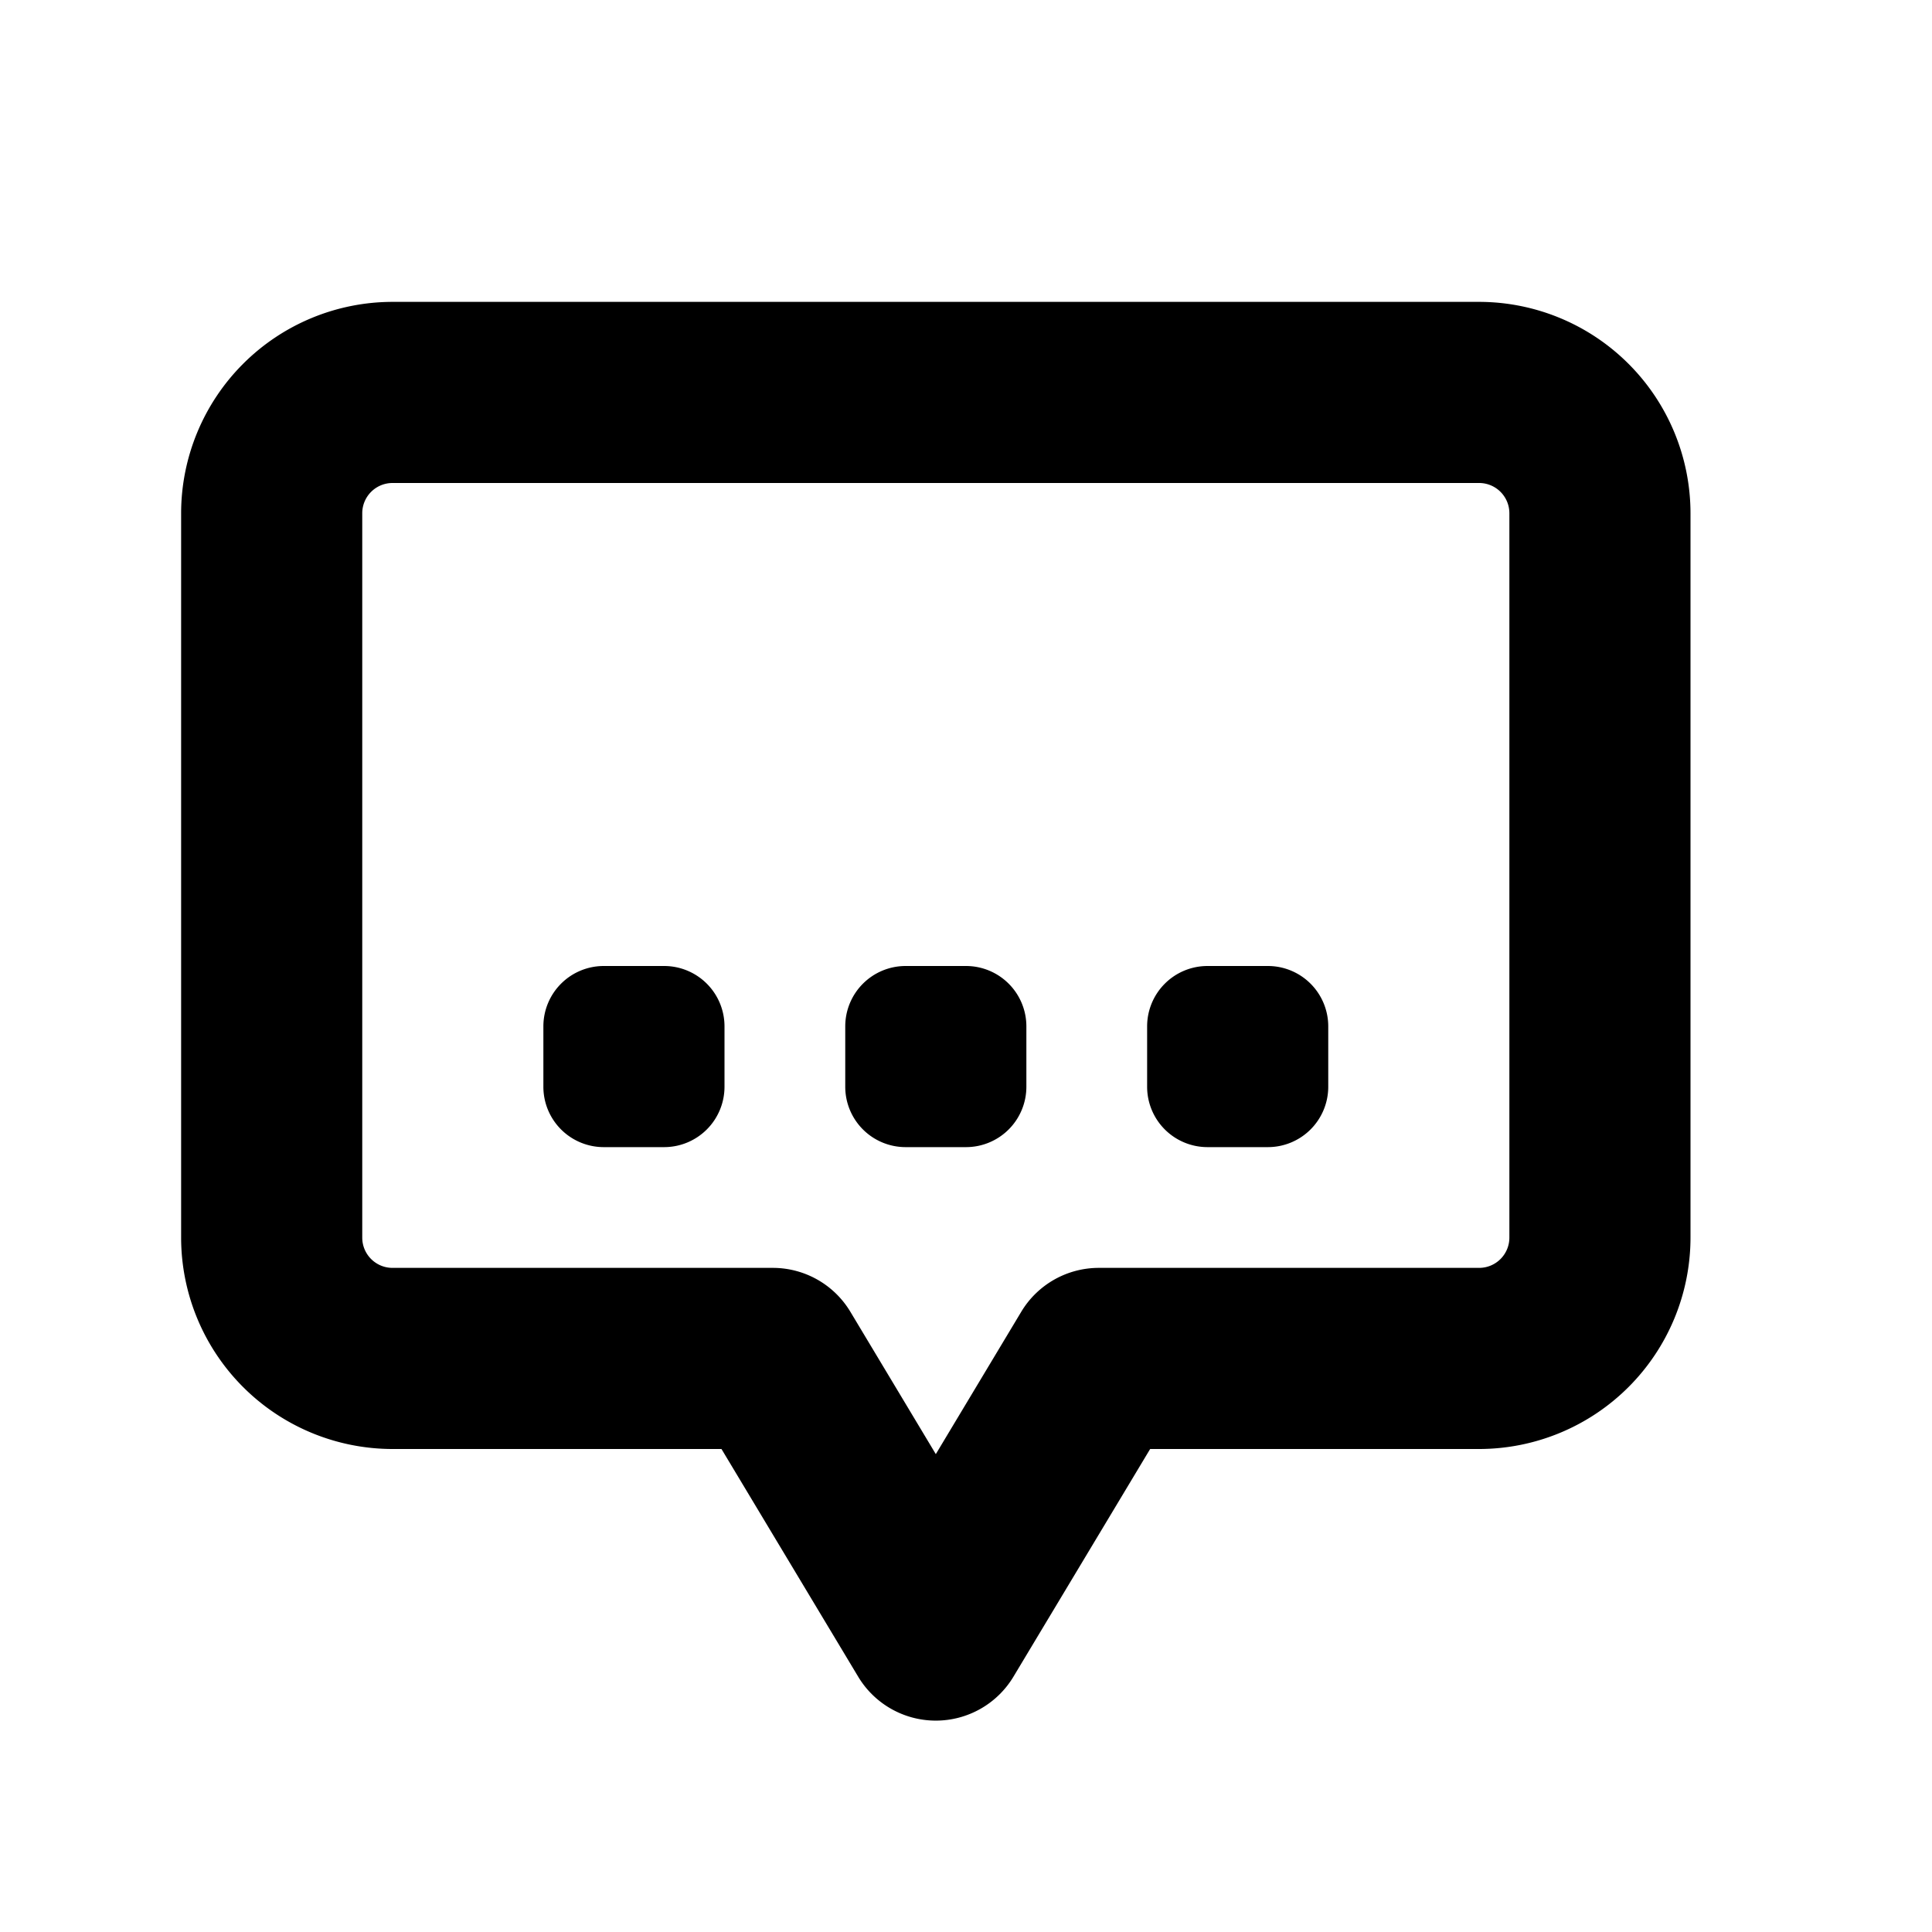 <svg id="glyphicons-basic" xmlns="http://www.w3.org/2000/svg" viewBox="0 0 32 32">
  <path id="subtitles" d="M24.5,5H6.5A3.504,3.504,0,0,0,3,8.5v12A3.504,3.504,0,0,0,6.5,24h5.45l2.264,3.771a1.5,1.5,0,0,0,2.572,0L19.05,24H24.5A3.504,3.504,0,0,0,28,20.5V8.5A3.504,3.504,0,0,0,24.5,5ZM25,20.5a.501.501,0,0,1-.5.5H18.2a1.499,1.499,0,0,0-1.286.729L15.5,24.085l-1.414-2.356A1.499,1.499,0,0,0,12.8,21H6.5a.501.501,0,0,1-.5-.5V8.5A.501.501,0,0,1,6.5,8h18a.501.501,0,0,1,.5.5ZM17,17v1a1,1,0,0,1-1,1H15a1,1,0,0,1-1-1V17a1,1,0,0,1,1-1h1A1,1,0,0,1,17,17Zm-5,0v1a1,1,0,0,1-1,1H10a1,1,0,0,1-1-1V17a1,1,0,0,1,1-1h1A1,1,0,0,1,12,17Zm10,0v1a1,1,0,0,1-1,1H20a1,1,0,0,1-1-1V17a1,1,0,0,1,1-1h1A1,1,0,0,1,22,17Z"/>
</svg>
